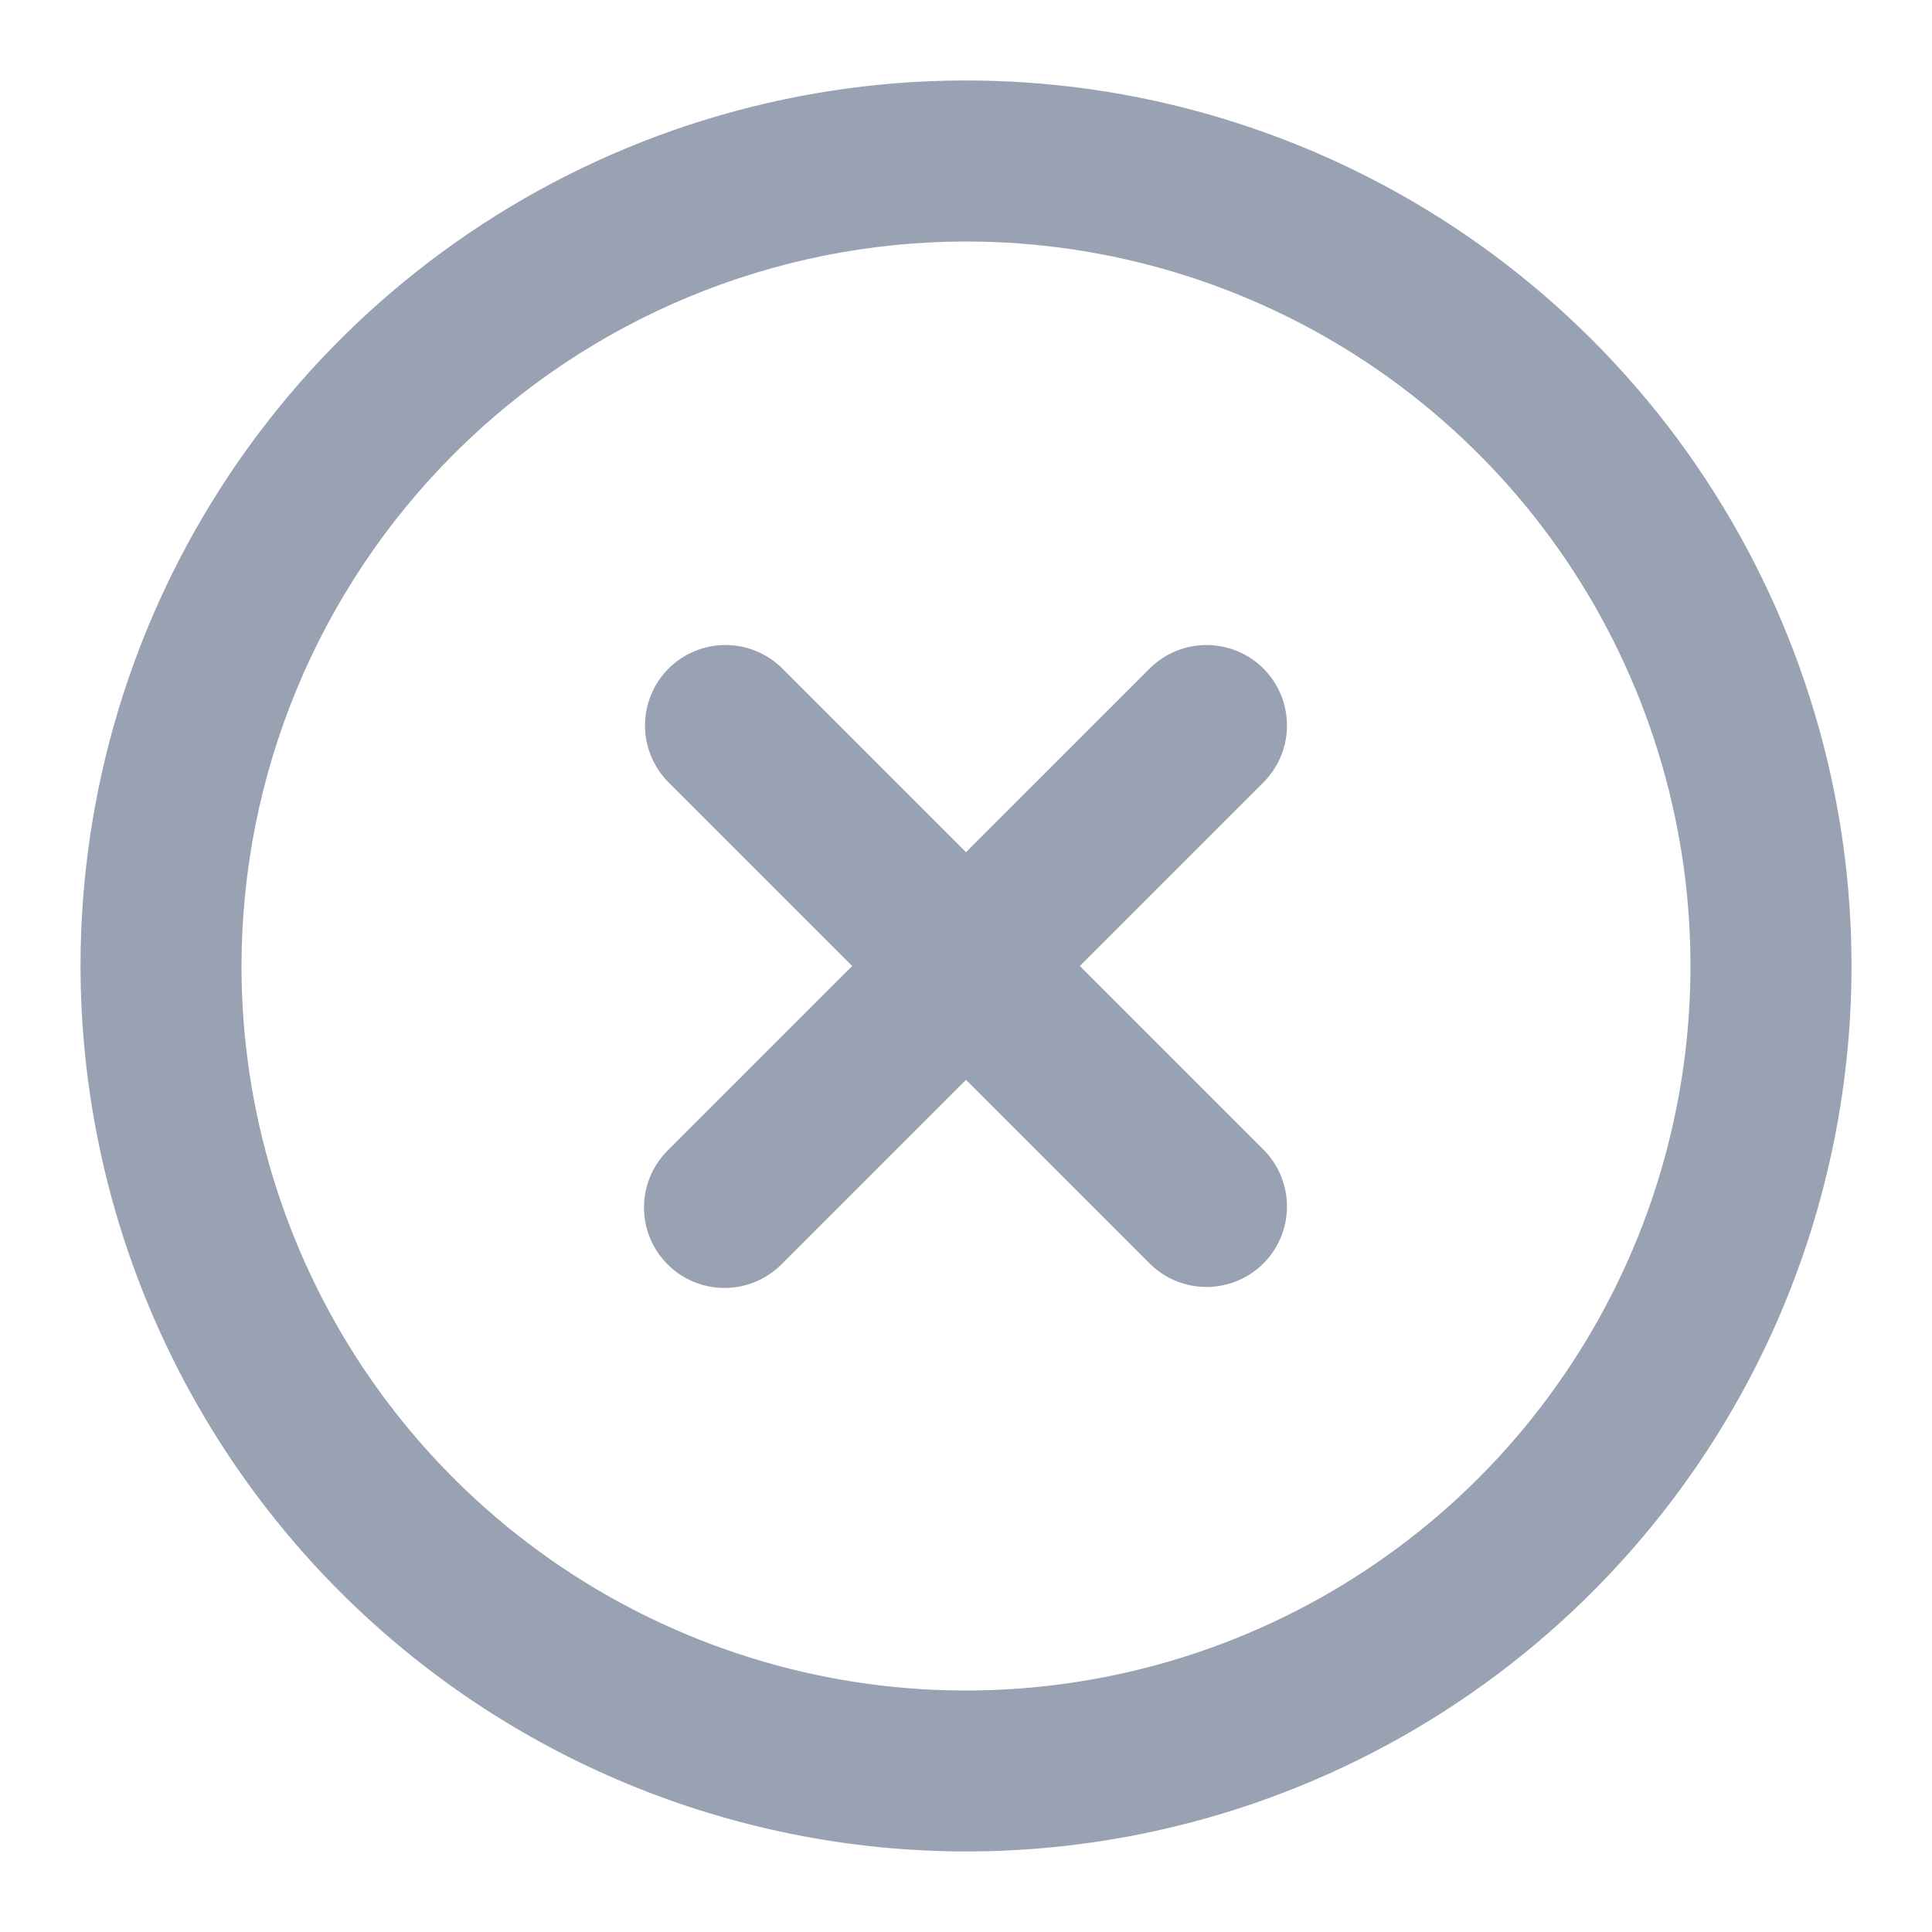 <svg xmlns="http://www.w3.org/2000/svg" width="22" height="22" viewBox="0 0 22 22" fill="none">
<path d="M11 21.083C12.994 21.083 14.944 20.492 16.602 19.384C18.26 18.276 19.553 16.701 20.316 14.859C21.079 13.016 21.279 10.989 20.89 9.033C20.5 7.077 19.54 5.28 18.13 3.87C16.72 2.46 14.923 1.5 12.967 1.11C11.011 0.721 8.984 0.921 7.141 1.684C5.299 2.447 3.724 3.74 2.616 5.398C1.508 7.056 0.917 9.006 0.917 11C0.92 13.673 1.983 16.236 3.873 18.127C5.764 20.017 8.327 21.08 11 21.083V21.083ZM11 2.75C12.632 2.75 14.227 3.234 15.583 4.14C16.94 5.047 17.998 6.335 18.622 7.843C19.246 9.35 19.41 11.009 19.091 12.61C18.773 14.21 17.987 15.68 16.834 16.834C15.68 17.987 14.21 18.773 12.61 19.091C11.009 19.41 9.35 19.247 7.843 18.622C6.335 17.998 5.047 16.94 4.14 15.584C3.234 14.227 2.75 12.632 2.75 11C2.752 8.813 3.622 6.716 5.169 5.169C6.716 3.622 8.813 2.752 11 2.75Z" fill="#98A2B3"/>
<path d="M7.602 14.398C7.774 14.57 8.007 14.666 8.25 14.666C8.493 14.666 8.726 14.57 8.898 14.398L11 12.296L13.102 14.398C13.275 14.565 13.506 14.657 13.747 14.655C13.987 14.653 14.217 14.557 14.387 14.387C14.557 14.217 14.653 13.987 14.655 13.747C14.657 13.506 14.565 13.275 14.398 13.102L12.296 11L14.398 8.898C14.565 8.725 14.657 8.494 14.655 8.253C14.653 8.013 14.557 7.783 14.387 7.613C14.217 7.443 13.987 7.347 13.747 7.345C13.506 7.343 13.275 7.435 13.102 7.602L11 9.704L8.898 7.602C8.725 7.435 8.494 7.343 8.253 7.345C8.013 7.347 7.783 7.443 7.613 7.613C7.443 7.783 7.347 8.013 7.345 8.253C7.343 8.494 7.435 8.725 7.602 8.898L9.704 11L7.602 13.102C7.43 13.274 7.333 13.507 7.333 13.75C7.333 13.993 7.43 14.226 7.602 14.398V14.398Z" fill="#98A2B3"/>
</svg>